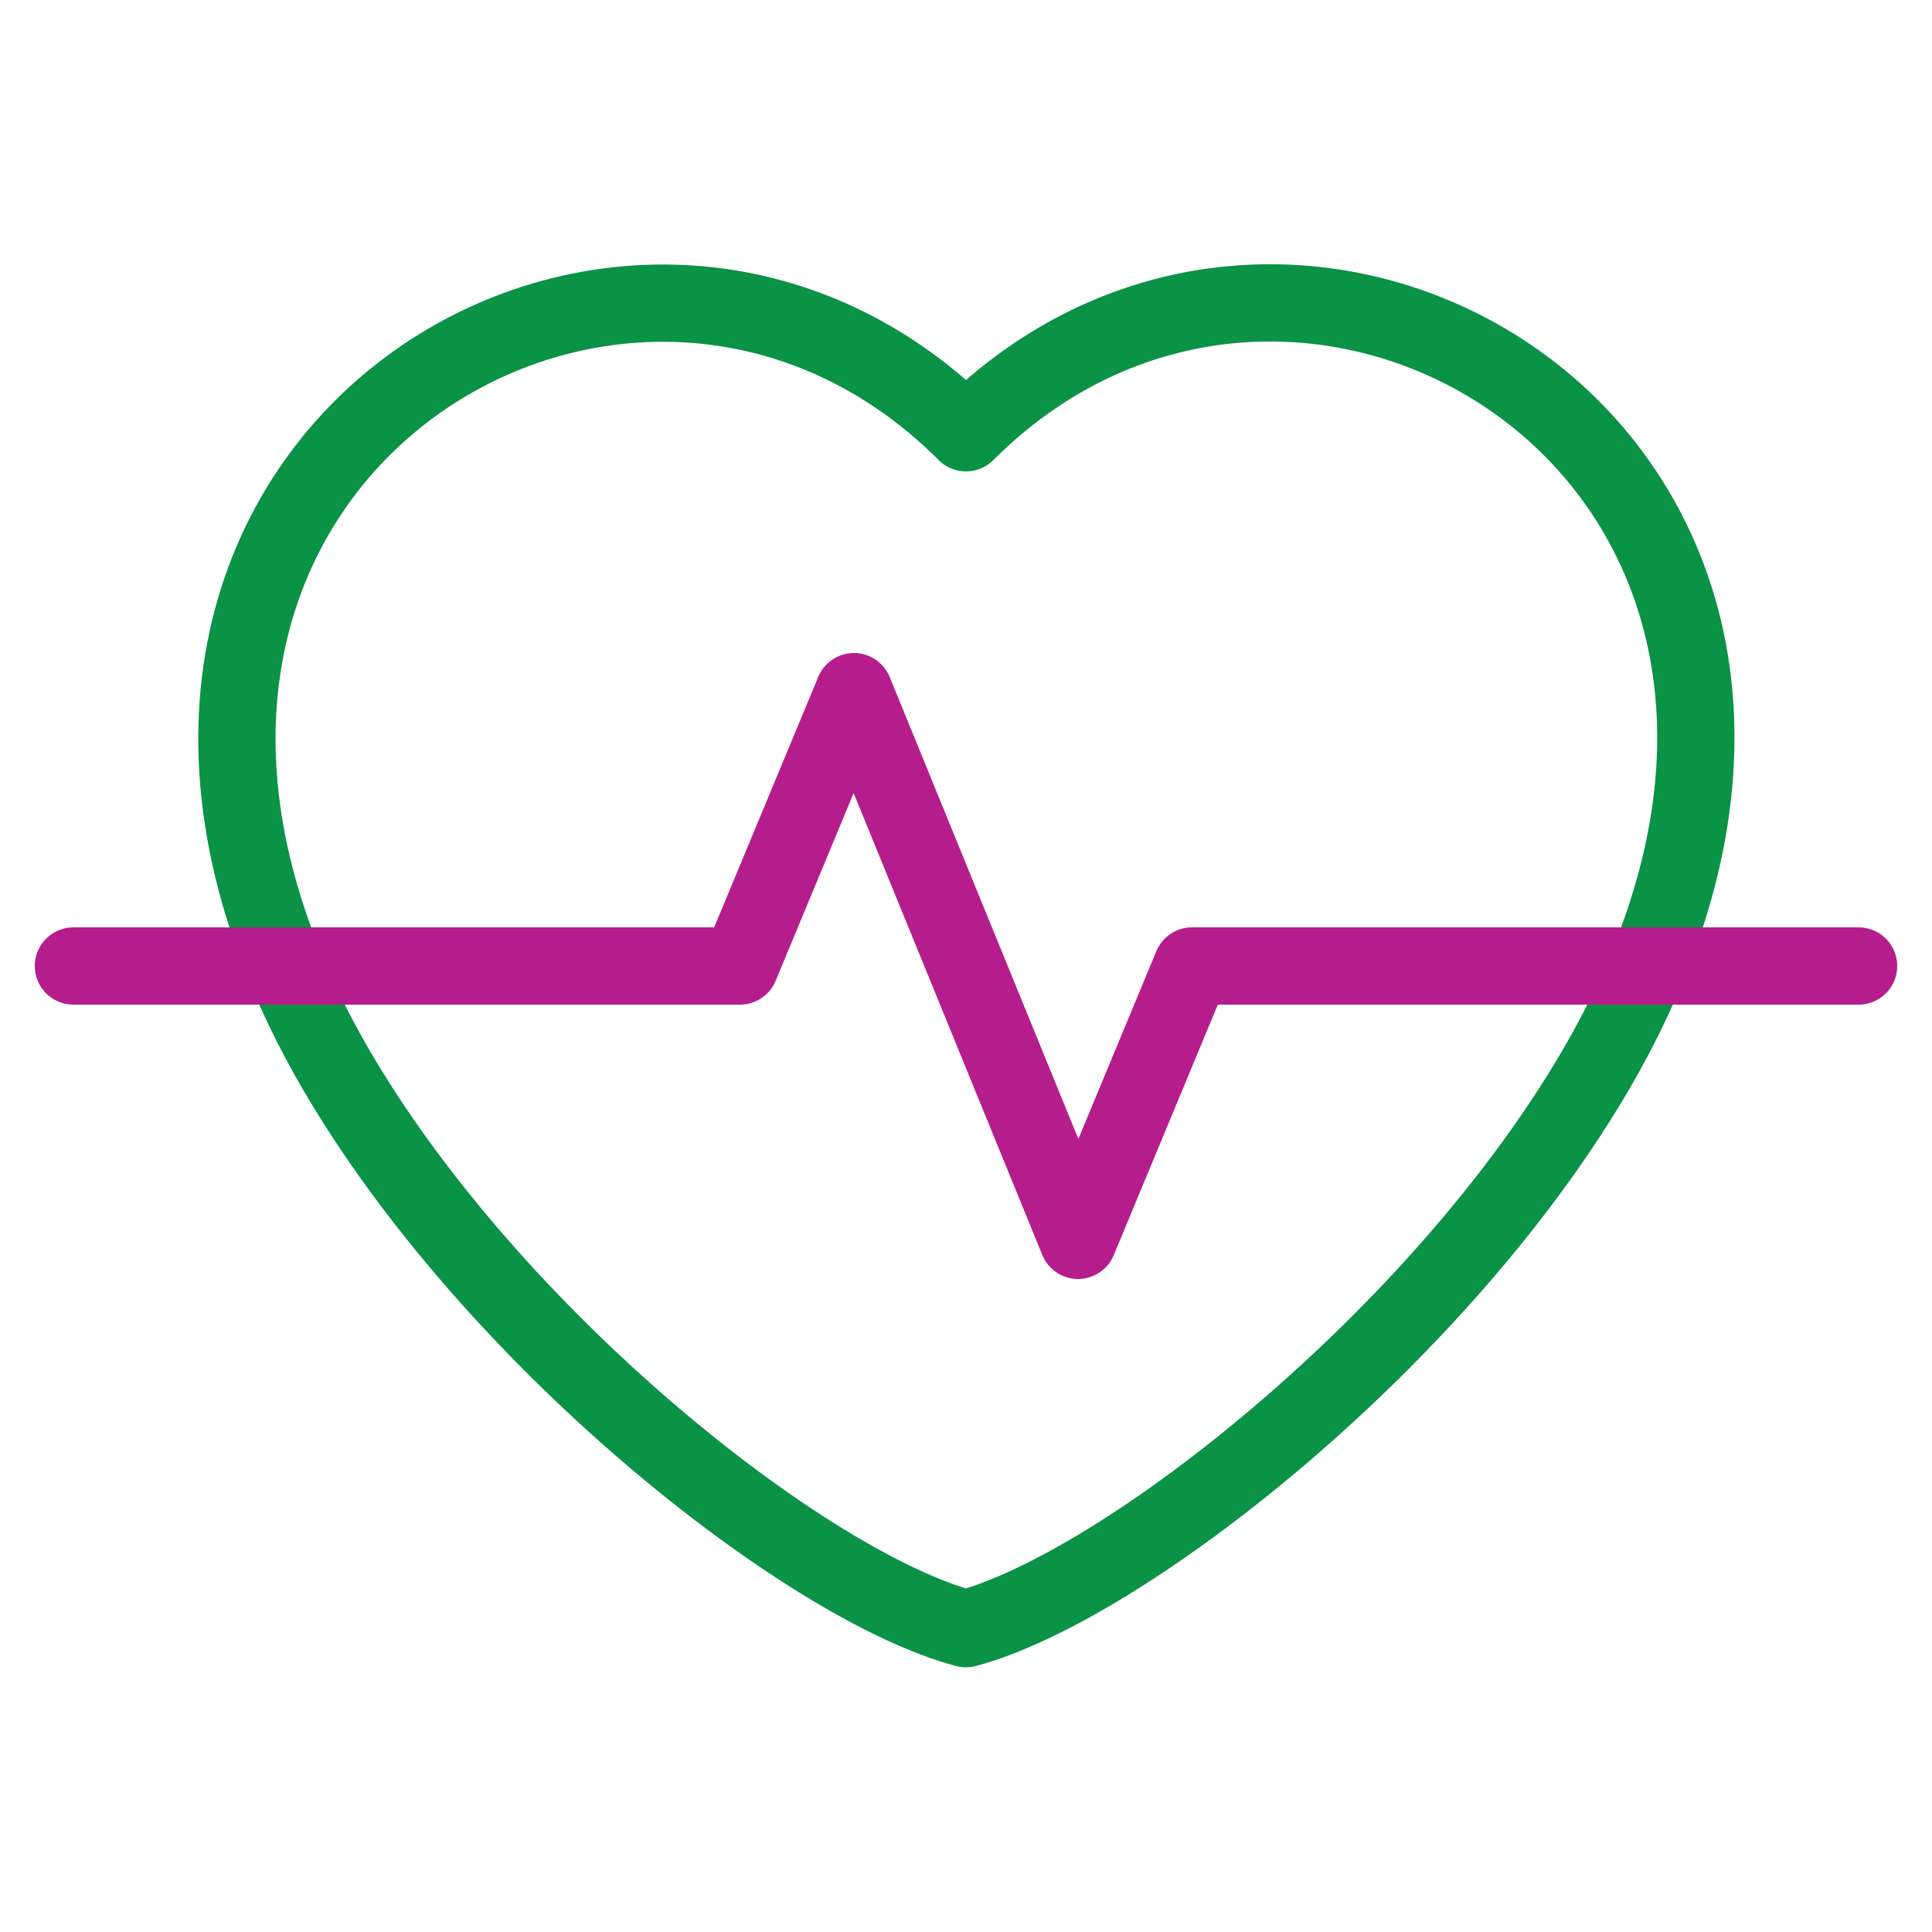 <?xml version="1.0" encoding="UTF-8"?>
<svg id="Layer_1" xmlns="http://www.w3.org/2000/svg" version="1.1" viewBox="0 0 100 100">
  <!-- Generator: Adobe Illustrator 29.0.0, SVG Export Plug-In . SVG Version: 2.1.0 Build 186)  -->
  <defs>
    <style>
      .st0 {
        stroke: #0a9246;
      }

      .st0, .st1 {
        fill: none;
        stroke-linecap: round;
        stroke-linejoin: round;
        stroke-width: 4px;
      }

      .st1 {
        stroke: #b61d8c;
      }
    </style>
  </defs>
  <path class="st0" d="M82.7,55.2c17.6-30.5-14.8-50.7-32.7-32.8C32.1,4.5-.2,24.8,17.3,55.2c8.1,14,24.4,26.9,32.7,29.1,8.2-2.2,24.6-15.1,32.7-29.1Z"/>
  <polyline class="st1" points="3.8 50 38.3 50 44.2 35.8 55.8 64.2 61.7 50 96.2 50"/>
</svg>